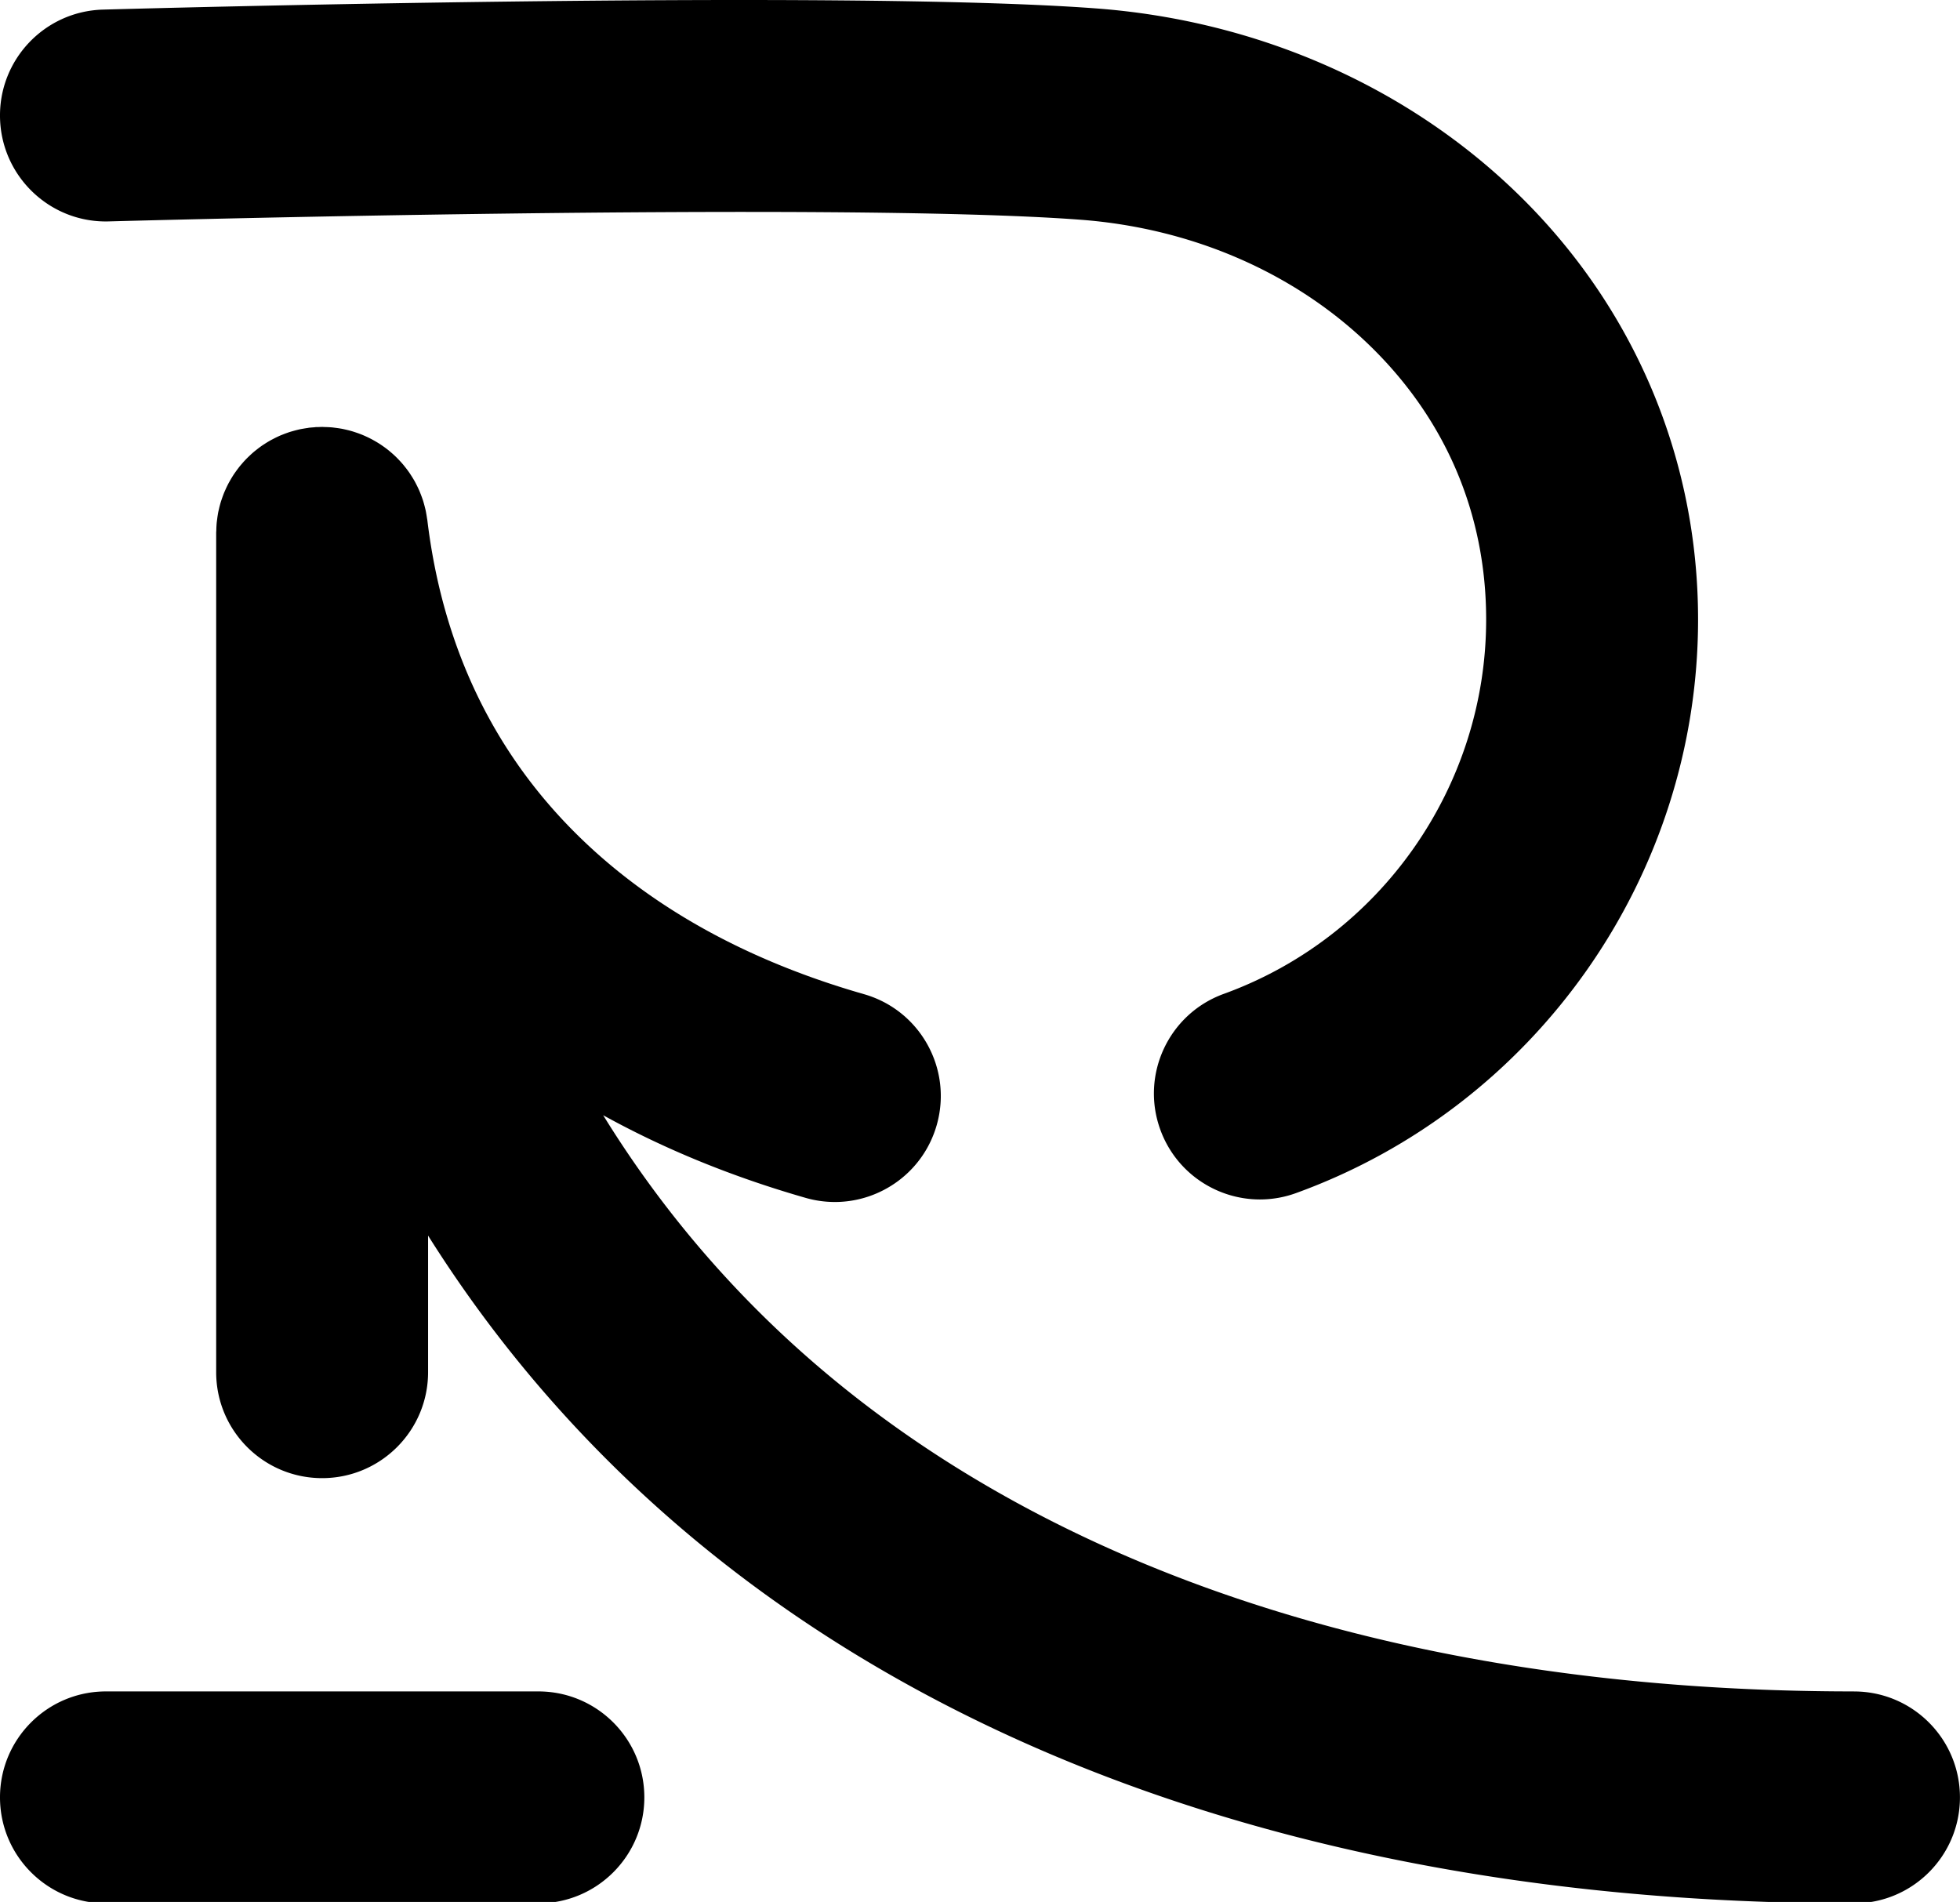 <svg xmlns="http://www.w3.org/2000/svg" viewBox="0 0 1080 1048"><path d="M1021.62 932c-236.13 0-433.29-61.73-570.18-178.52-47.13-40.21-86.92-86.83-119.08-138.97 33.84 18.68 71.06 33.93 111.57 45.54a58.399 58.399 0 0 0 16.11 2.27c25.39 0 48.75-16.69 56.09-42.31 8.88-31-9.04-63.32-40.04-72.2-67.99-19.49-123.24-51.15-164.2-94.1-42.73-44.81-68.45-101.03-76.42-167.11-.04-.36-.13-.69-.18-1.05-.11-.79-.24-1.57-.38-2.35-.12-.68-.23-1.36-.38-2.03-.1-.47-.23-.93-.34-1.4-.19-.76-.39-1.52-.6-2.27-.18-.64-.36-1.27-.56-1.9-.16-.48-.33-.95-.5-1.42-.26-.73-.53-1.45-.82-2.17-.23-.57-.45-1.15-.69-1.71-.22-.5-.45-.98-.67-1.47-.33-.69-.67-1.37-1.02-2.05-.26-.51-.52-1.02-.79-1.51-.28-.5-.57-.99-.86-1.48-.39-.65-.8-1.29-1.21-1.93-.3-.45-.58-.91-.89-1.36-.33-.48-.67-.95-1.01-1.41-.45-.62-.92-1.21-1.4-1.81-.33-.42-.66-.84-1-1.25-.37-.43-.74-.86-1.12-1.28-.51-.58-1.05-1.13-1.58-1.69-.38-.39-.75-.78-1.13-1.16-.39-.38-.78-.75-1.17-1.11-.58-.54-1.17-1.05-1.77-1.56-.42-.36-.84-.72-1.27-1.07-.39-.32-.79-.63-1.19-.93-.64-.49-1.3-.96-1.97-1.43-.47-.33-.93-.65-1.4-.96a58.144 58.144 0 0 0-3.36-2.03c-.5-.28-.99-.56-1.5-.83l-1.23-.63c-.77-.38-1.55-.74-2.33-1.09-.51-.23-1.02-.45-1.54-.67-.43-.18-.87-.35-1.31-.51-.82-.31-1.65-.6-2.48-.87-.51-.17-1.01-.34-1.53-.5-.48-.14-.96-.28-1.44-.41-.85-.23-1.71-.43-2.58-.63-.5-.11-1-.23-1.51-.33-.53-.1-1.06-.19-1.6-.28-.86-.14-1.73-.25-2.6-.36-.51-.06-1.02-.14-1.53-.19-.57-.05-1.15-.09-1.73-.12-.84-.05-1.68-.07-2.53-.09-.42 0-.84-.06-1.26-.06-.15 0-.3.02-.44.02-.57 0-1.15.04-1.73.06-.36.01-.7-.01-1.06 0-.45.02-.87.11-1.32.14-.67.05-1.33.09-1.99.16-.15.02-.3.01-.46.03-.36.04-.69.13-1.05.18-.79.11-1.57.24-2.34.37-.68.12-1.36.23-2.04.38-.47.1-.93.23-1.4.34-.76.18-1.51.39-2.26.6-.64.18-1.29.36-1.92.56-.48.16-.95.33-1.43.5-.72.25-1.42.52-2.13.8-.59.23-1.17.46-1.75.71-.5.22-.99.45-1.48.68-.67.31-1.32.65-1.98.99-.53.28-1.07.54-1.59.83-.5.28-.99.57-1.48.86-.62.37-1.22.75-1.82 1.14-.49.32-.99.63-1.47.96-.48.33-.95.68-1.42 1.02-.57.42-1.11.85-1.66 1.29-.47.37-.94.73-1.39 1.11-.44.37-.87.75-1.3 1.14-.51.46-1.01.94-1.51 1.42-.45.43-.89.85-1.32 1.29-.39.4-.76.8-1.14 1.21-.47.51-.92 1.02-1.36 1.54-.42.49-.85.98-1.25 1.48-.33.41-.64.82-.96 1.24-.42.55-.82 1.11-1.22 1.67-.39.55-.77 1.09-1.14 1.65-.27.42-.54.84-.8 1.27-.37.6-.72 1.2-1.07 1.81-.34.59-.67 1.17-.99 1.77-.23.44-.45.88-.66 1.32-.32.64-.62 1.29-.91 1.95-.27.61-.55 1.21-.8 1.82-.19.47-.37.94-.55 1.42-.26.69-.5 1.39-.74 2.09-.2.6-.41 1.19-.59 1.8-.16.52-.29 1.04-.43 1.56-.2.73-.37 1.47-.54 2.21-.13.58-.28 1.15-.39 1.74-.11.57-.2 1.14-.29 1.71-.13.77-.22 1.54-.32 2.31-.07.57-.16 1.13-.21 1.7-.06.6-.09 1.2-.13 1.8-.05.79-.07 1.58-.09 2.37-.01.45-.07.88-.07 1.33v462.5c0 32.24 26.14 58.38 58.38 58.38s58.38-26.14 58.38-58.38v-75.27c37.91 60.28 84.61 114.44 139.75 161.49 158.3 135.07 381.68 206.46 645.96 206.46 32.24 0 58.38-26.14 58.38-58.38s-26.14-58.38-58.38-58.38ZM296.66 1048.77H58.38c-32.24 0-58.38-26.14-58.38-58.39S26.14 932 58.38 932h238.28c32.24 0 58.38 26.14 58.38 58.38s-26.14 58.38-58.38 58.38Z"/><path d="M694.23 660.92c-23.88 0-46.28-14.75-54.89-38.5-10.99-30.31 4.68-63.79 34.99-74.78C760.8 516.29 818.9 433.39 818.9 341.36c0-57.86-22.07-109.96-63.83-150.66-41.31-40.27-98.06-65-159.79-69.63-135.04-10.13-531.27.82-535.26.93-32.19.95-59.09-24.49-60-56.72S24.51 6.19 56.75 5.29c16.52-.46 406.26-11.23 547.27-.65 89.04 6.68 171.63 43.06 232.56 102.45 63.9 62.29 99.09 145.49 99.09 234.27 0 141-89.03 268.01-221.54 316.05a58.316 58.316 0 0 1-19.89 3.51Z"/></svg>
